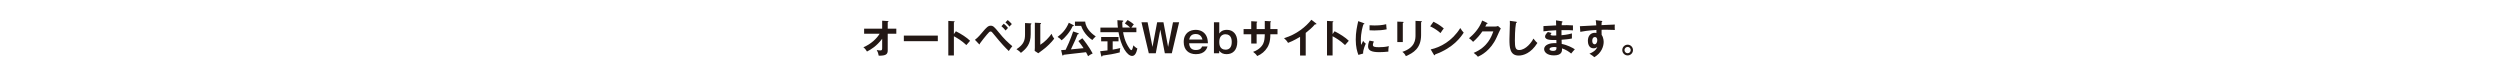 <?xml version="1.0" encoding="UTF-8"?><svg id="_レイヤー_2" xmlns="http://www.w3.org/2000/svg" xmlns:xlink="http://www.w3.org/1999/xlink" viewBox="0 0 1079.42 30.64"><defs><style>.cls-1{fill:#231815;}.cls-2{fill:none;}.cls-3{clip-path:url(#clippath);}</style><clipPath id="clippath"><rect class="cls-2" width="1079.42" height="30.64"/></clipPath></defs><g id="_レイヤー_6"><g class="cls-3"><path class="cls-1" d="M373.1,14.55v-2.18h7.79v-3.43l2.4.15c.2.02.34.07.34.19,0,.15-.19.24-.34.31v2.79h3.71v2.18h-3.71v7.24c0,1.68-.87,2.28-3.89,2.24-.24-1.19-.31-1.43-.85-2.45.22.05.9.19,1.46.19.88,0,.88-.36.88-1.27v-3.77c-2.38,3.18-4.86,4.64-6.56,5.51-.12-.2-.68-1.19-1.55-1.85,3.3-1.36,5.8-3.81,7.02-5.83h-6.7Z"/><path class="cls-1" d="M404.92,15.37v2.41h-14.67v-2.41h14.67Z"/><path class="cls-1" d="M412.72,13.5c2.38,1.19,4.71,2.7,6.14,4.11-.66.7-.9.99-1.63,1.85-2.07-1.99-4.18-3.18-5.37-3.81v8.29h-2.41v-14.91l2.41.14c.17.02.32.03.32.19,0,.19-.22.24-.32.25v5.1l.87-1.22Z"/><path class="cls-1" d="M420.95,17.19c1.27-.92,2.69-2.63,3.14-3.18,1.97-2.38,2.65-2.91,3.67-2.91s1.56.49,3.5,2.89c2.29,2.84,3.89,4.33,5.83,5.95-.44.48-1.21,1.56-1.53,2.09-1.48-1.43-3.2-3.2-6.03-6.7-1.29-1.61-1.39-1.73-1.85-1.73-.41,0-.71.31-1.55,1.31-.73.87-2.4,2.91-3.03,3.84,0,.19,0,.39-.22.39-.08,0-.14-.07-.24-.17l-1.7-1.78ZM433.39,10.23c.78.6,1.26,1.09,1.82,1.82-.2.2-.68.75-1.02,1.12-.85-.99-1.24-1.39-1.8-1.85l1-1.09ZM435.11,8.65c.53.42,1.33,1.21,1.77,1.73-.42.37-.95,1.04-1,1.11-.54-.63-1.12-1.29-1.77-1.82l1-1.02Z"/><path class="cls-1" d="M444.95,10.06c.17.02.39.02.39.22,0,.19-.17.27-.31.32v4.17c0,4.32-1.92,6.25-4.23,8.06-.27-.32-.61-.73-1.92-1.58,3.23-2.06,3.69-3.98,3.69-6.32v-4.98l2.38.12ZM449.17,9.91c.19.02.32.02.32.19s-.17.24-.32.32v8.91c2.02-1.28,3.72-3.11,4.86-4.74.36.99.59,1.41,1.14,2.11-1.12,1.53-3.26,3.64-4.86,4.78-1.41,1.02-1.56,1.14-2.01,1.51l-1.56-1.02c.03-.46.07-.88.07-1.34v-10.83l2.36.12Z"/><path class="cls-1" d="M463.47,10.84c.1.05.17.12.17.24,0,.14-.22.19-.53.25-1.1,2.55-3.59,5.27-4.74,6.07-.41-.49-1.09-1.09-1.75-1.46,1.78-1.33,3.55-2.97,4.86-6.12l1.99,1.02ZM467.31,16.52c.61.66,3.16,4.03,4.47,6.56-.53.2-1.67.88-1.99,1.19-.2-.46-.37-.83-.88-1.73-2.33.27-4.69.56-7.04.8-1.26.14-1.94.2-2.62.31-.08.15-.2.36-.34.36s-.22-.14-.27-.34l-.48-2.02c.17-.02,1.68-.12,1.95-.14,2.06-4.23,3.04-7.29,3.25-7.94l2.19.75c.14.05.24.12.24.24,0,.19-.19.24-.51.27-.36,1.02-1.38,3.4-2.89,6.49,2.72-.24,2.99-.27,5.47-.51-.53-.82-.7-1.04-2.24-3.09l1.68-1.19ZM468.55,9.32c.32,3.43,3.47,5.64,4.56,6.41-.49.41-1.04.97-1.48,1.55-.76-.48-3.55-2.48-4.83-6.1h-2.67v-1.85h4.42Z"/><path class="cls-1" d="M480.42,21.43c1.24-.2,2.36-.46,3.28-.68-.19.58-.24,1.36-.22,1.87-2.52.66-4.74,1.04-7.41,1.38-.07.19-.15.42-.36.42-.15,0-.24-.2-.25-.31l-.44-1.99c1.68-.15,2.55-.27,3.16-.36v-3.91h-2.74v-1.87h7.5v1.87h-2.52v3.57ZM486.88,8.65c.56.32,1.67.99,2.67,1.87-.22.22-.71.92-1.04,1.39h2.14v1.99h-5.73c.15.97.68,4.13,2.74,7,.12.17.53.75.82.75s.44-.46.56-.85c.07-.19.27-1.05.32-1.22.29.32.95.99,1.72,1.36-.44,2.01-1.1,3.21-2.29,3.21-2.11,0-4.84-4.13-5.85-10.25h-7.82v-1.99h7.55c-.05-.37-.24-2.02-.22-3.2l2.24.15c.1,0,.32.05.32.22,0,.22-.26.32-.43.39-.02.48-.03,1.19.08,2.43h3.31c-.48-.46-1.19-1.07-2.29-1.8l1.19-1.46Z"/><path class="cls-1" d="M495.5,9.62l2.11,10.64,2.01-10.64h2.72l2.01,10.64,2.11-10.64h2.65l-3.16,13.39h-3.01l-1.96-10.22-1.95,10.22h-3.01l-3.16-13.39h2.65Z"/><path class="cls-1" d="M521.37,20.06c-.25.77-1.04,3.33-5.01,3.33-3.2,0-5.27-1.89-5.27-5.25,0-3.93,2.72-5.25,5.17-5.25,1.99,0,3.67.85,4.57,2.55.44.83.63,1.68.71,3.23h-8.12c.15,2.92,2.33,2.92,2.96,2.92,1.24,0,2.21-.36,2.63-1.53h2.36ZM519.18,17.08c-.15-.59-.63-2.4-2.91-2.4s-2.63,1.67-2.82,2.4h5.73Z"/><path class="cls-1" d="M526.44,9.62v4.86c.29-.42,1.07-1.6,3.31-1.6,2.74,0,4.47,2.02,4.47,5.13,0,3.65-1.94,5.37-4.61,5.37-1.31,0-2.43-.37-3.18-1.51l-.03,1.14h-2.26v-13.39h2.29ZM526.44,18.12c0,.82.08,3.33,2.72,3.33,1.5,0,2.67-.88,2.67-3.33,0-.66-.03-3.33-2.7-3.33s-2.69,2.74-2.69,3.33Z"/><path class="cls-1" d="M546.09,9.04l2.41.14c.15.02.27.05.27.17,0,.19-.19.27-.27.31v2.89h3.09v2.24h-3.09c0,3.57-.87,4.96-1.29,5.68-1.02,1.68-2.57,2.99-4.4,3.72-.42-.7-.99-1.24-1.77-1.8,2.84-.99,4-2.77,4.35-3.5.59-1.22.66-2.6.7-4.1h-3.52v4.01h-2.33v-4.01h-3.3v-2.24h3.3v-3.4l2.24.14c.15.02.36.02.36.2,0,.12-.12.19-.27.27v2.79h3.52v-3.5Z"/><path class="cls-1" d="M563.78,23.98h-2.45v-8.07c-2.94,1.75-4.47,2.33-5.2,2.6-.42-.75-1.04-1.46-1.73-2.04,5.42-1.56,9.54-5.03,11.8-7.94l2.04,1.56c.1.08.15.15.15.24,0,.15-.17.22-.31.22-.08,0-.22-.02-.31-.05-1.17,1.39-2.57,2.57-4,3.71v9.77Z"/><path class="cls-1" d="M576.23,13.5c2.38,1.19,4.71,2.7,6.14,4.11-.66.7-.9.99-1.63,1.85-2.07-1.99-4.18-3.18-5.37-3.81v8.29h-2.41v-14.91l2.41.14c.17.02.32.03.32.19,0,.19-.22.24-.32.25v5.1l.87-1.22Z"/><path class="cls-1" d="M588.72,9.96c.25.1.39.14.39.29,0,.17-.17.2-.42.24-.29.88-1.12,3.35-1.12,7.05,0,.99.07,1.33.15,1.87.05-.14.56-1.29.83-1.77.31.48.66.87,1.16,1.21-.22.44-1.24,2.6-1.16,4.27l-2.04.58c-.54-1.5-1.14-3.35-1.14-6.59s.51-5.44,1.07-7.99l2.28.85ZM593.18,17.9c-.32.73-.42,1.21-.42,1.46,0,.85.78,1.02,2.62,1.02,1.21,0,2.74-.07,4.28-.46-.24,1.07-.22,2.04-.2,2.36-1.04.15-2.87.24-3.94.24-3.4,0-4.83-.76-4.83-2.45,0-.36.03-1.28.61-2.53l1.89.36ZM591.34,10.91c.48.03,1.07.08,2.02.08,1.58,0,3.37-.08,5.15-.54.1,1.56.17,1.9.22,2.21-1.75.36-3.55.49-5.34.49-.94,0-1.55-.03-2.06-.07v-2.18Z"/><path class="cls-1" d="M605.69,9.43c.2.02.34.02.34.17,0,.17-.2.26-.34.32v8.23h-2.38v-8.82l2.38.1ZM613.58,9.13c.25.02.34.07.34.15,0,.22-.22.29-.34.34v5.51c0,5.68-3.31,7.73-6.59,9.11-.29-.71-.78-1.34-1.5-1.85,5.56-1.82,5.68-5.37,5.68-7.24v-6.14l2.41.12Z"/><path class="cls-1" d="M618.93,9.38c2.5,1.26,3.65,2.21,4.45,2.92-.36.41-.61.75-1.41,1.97-2.01-1.75-3.65-2.53-4.47-2.89l1.43-2.01ZM617.73,21.33c4.08-.87,9.28-3.57,12.77-9.23.61.97.82,1.29,1.48,1.99-1.1,1.7-4.3,6.51-12.32,9.4-.03.17-.05.37-.29.37-.12,0-.22-.14-.31-.29l-1.33-2.24Z"/><path class="cls-1" d="M645.61,11.46c.56,0,.87-.12,1.17-.25l1.22,1.07c-.29.49-1.19,2.5-1.75,3.76-2.65,5.9-6.83,7.85-8.14,8.46-.31-.39-.63-.76-1.82-1.67,6.07-2.52,7.68-7.05,8.48-9.28h-4.73c-1.14,1.67-2.29,2.99-4,4.52-.76-.8-1-1.05-1.77-1.56,1.8-1.48,4.4-4.06,5.69-7.65l2.09,1c.08.03.24.1.24.25,0,.17-.31.22-.41.22-.2.41-.34.66-.58,1.12h4.28Z"/><path class="cls-1" d="M654.55,9.38c.27.03.39.05.39.24,0,.17-.24.25-.37.29-.48,2.63-.49,6.71-.49,7.63,0,2.92.27,4.06,1.85,4.06,2.89,0,5.46-3.45,6.15-4.95.88,1.16,1.36,1.6,1.72,1.9-2.77,4.45-6.09,5.44-8.09,5.44-3.86,0-3.98-3.67-3.98-7.07,0-1.07.19-5.8.19-6.77,0-.7-.02-.82-.03-1.16l2.67.37Z"/><path class="cls-1" d="M674.32,9.2c.17.03.34.07.34.24,0,.2-.19.26-.31.29-.03.39-.05.68-.08,1.16.44-.02,1.19-.03,2.33-.03.97,0,1.56.02,2.55.1v2.16c-.82-.07-2.19-.19-4.95-.12v2.21c.44-.03,2.45-.19,4.5-.78v2.19c-1.39.31-2.99.42-4.45.54.02.29.05,1.56.05,1.82,2.38.41,4.88,1.73,5.66,2.31-.61.63-1,1.1-1.58,1.83-.87-.75-2.29-1.7-3.96-2.24.07,1.05.1,3.04-3.48,3.04-2.96,0-4.23-1.45-4.23-2.69,0-2.12,2.97-2.62,4.35-2.62.19,0,.73.03.95.03,0-.08-.02-1.21-.02-1.36-1.99.03-4.88.1-4.88-1.48,0-.58.31-1.09,1.21-1.99l1.63.42c-.19.2-.48.53-.48.65,0,.44.63.46,1.48.46.39,0,.65,0,.99-.02-.02-.36-.02-1.94-.02-2.26-2.4.08-4.11.31-5.51.48v-2.28c.87-.08,4.71-.24,5.49-.29-.03-1.56-.03-1.73-.08-2.18l2.5.39ZM671.06,20.3c-.54,0-2.02.1-2.02.92,0,.71,1.29.76,1.55.76,1.04,0,1.56-.41,1.45-1.58-.22-.05-.49-.1-.97-.1Z"/><path class="cls-1" d="M691.44,9.01c.27.03.39.07.39.19,0,.15-.1.2-.27.29-.05.31-.07.59-.08,1.36,4.98-.2,5.54-.24,5.75-.25-.03.29-.05.34-.05.83,0,.42,0,1.05.07,1.5-3.23-.14-4.96-.1-5.73-.07,0,.29-.03,1.41.02,2.21.87,1.17.87,2.89.87,3.09,0,1.8-.93,4.81-4.08,6.53-.51-.49-.97-.87-2.06-1.51,2.67-1.07,3.2-2.38,3.4-2.91-.46.41-1.02.59-1.63.59-2.07,0-2.45-2.09-2.45-3.23,0-2.09,1.17-3.47,2.97-3.47.36,0,.54.05.71.1.02-.71.02-.95.02-1.33-3.82.24-5.8.59-6.97.82l-.17-2.43c.56,0,1.21-.03,7.07-.37-.08-1.36-.17-1.82-.24-2.24l2.46.31ZM687.48,17.54c0,1.41.76,1.58,1.05,1.58.68,0,1.12-.82,1.12-1.8,0-.36-.1-1.33-1.05-1.33-.58,0-1.12.51-1.12,1.55Z"/><path class="cls-1" d="M705.07,21.62c0,1.29-1.05,2.31-2.31,2.31s-2.31-1.02-2.31-2.31,1.04-2.33,2.31-2.33,2.31,1.04,2.31,2.33ZM701.4,21.62c0,.75.61,1.36,1.36,1.36s1.34-.61,1.34-1.36-.6-1.36-1.34-1.36-1.36.63-1.36,1.36Z"/></g></g></svg>